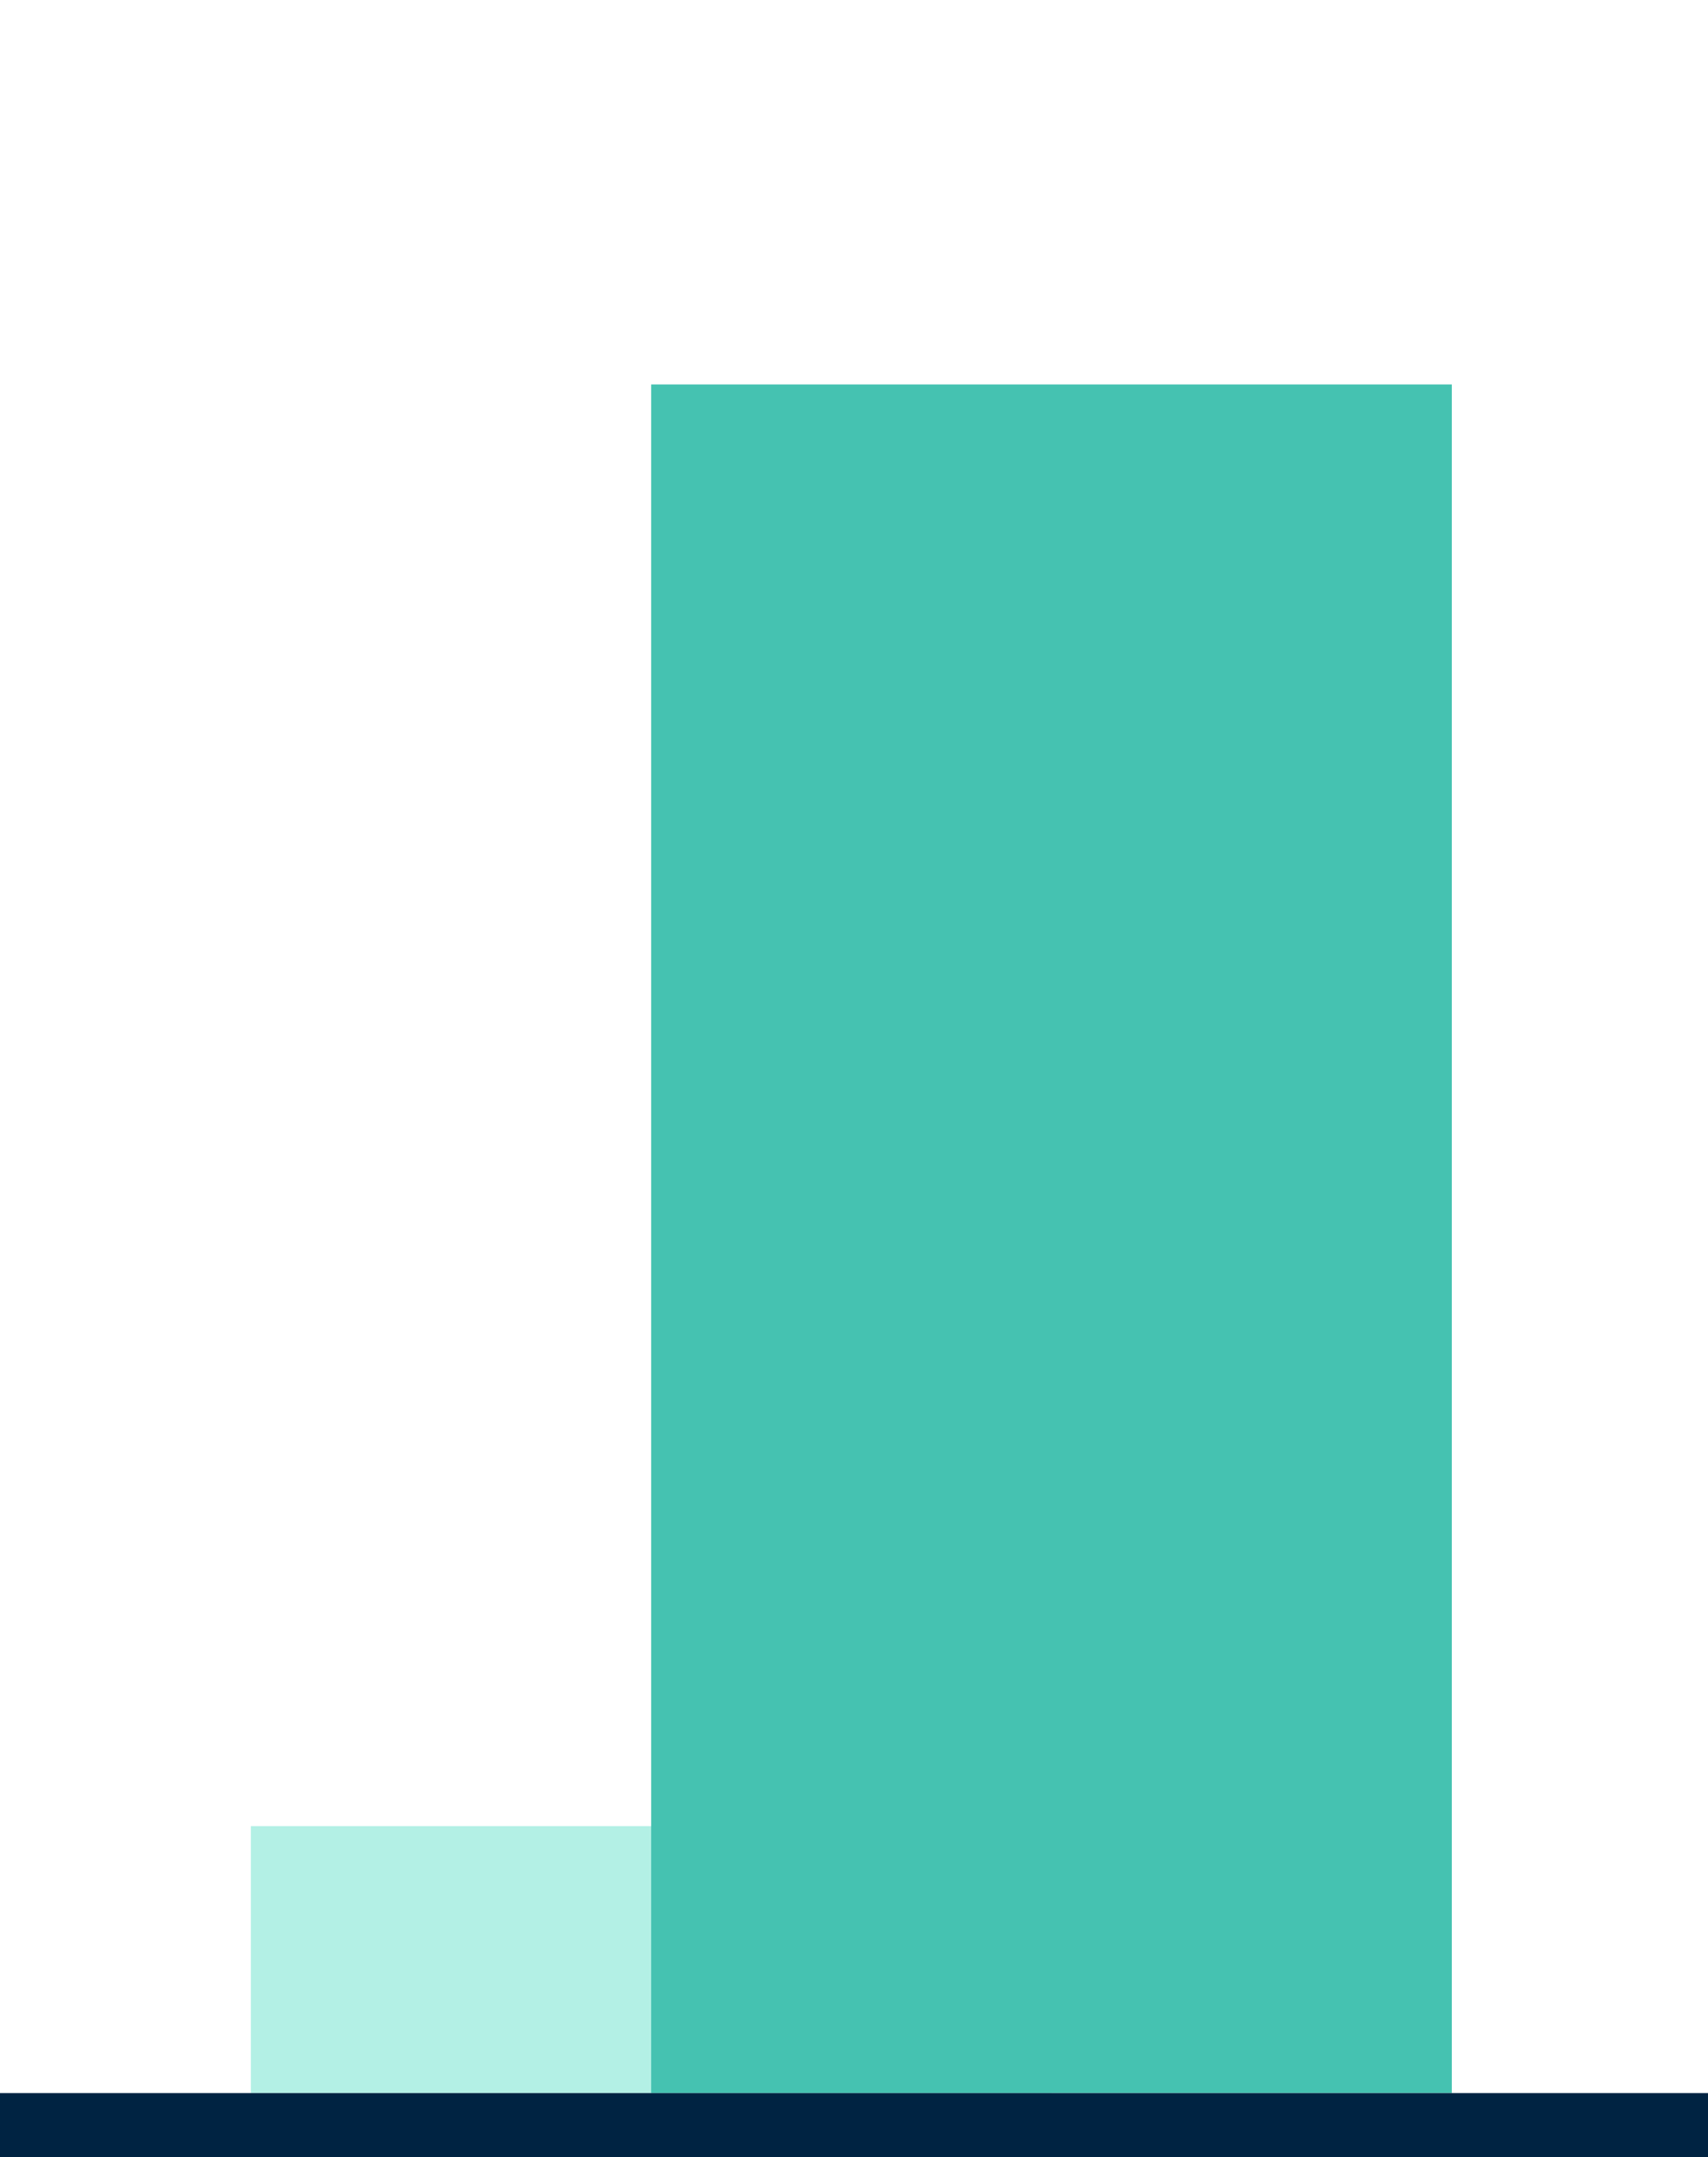 <svg xmlns="http://www.w3.org/2000/svg" width="160" height="202" viewBox="0 0 160 202">
    <defs>
        <style>
            .a{fill:#b3f0e5;}.b{fill:#45c2b1;}.c{fill:none;stroke:#002342;stroke-width:6px;}.d{fill:#00244b;font-size:23px;font-family:NunitoSans-Bold,
            Nunito Sans;font-weight:700;letter-spacing:0.01em;}
        </style>
    </defs>
    <g transform="translate(-2686 4935)">
        <path class="a" d="M68.907-181.264h75v-25h-75Z" transform="translate(2640.593 -4557.736)"/>
        <path class="b" d="M108.816-32.25h75v-160h-75Z" transform="translate(2638.184 -4706.75)"/>
        <g transform="translate(2686 -4736)">
            <path class="c" d="M0,0H160"/>
        </g>
    </g>
</svg>